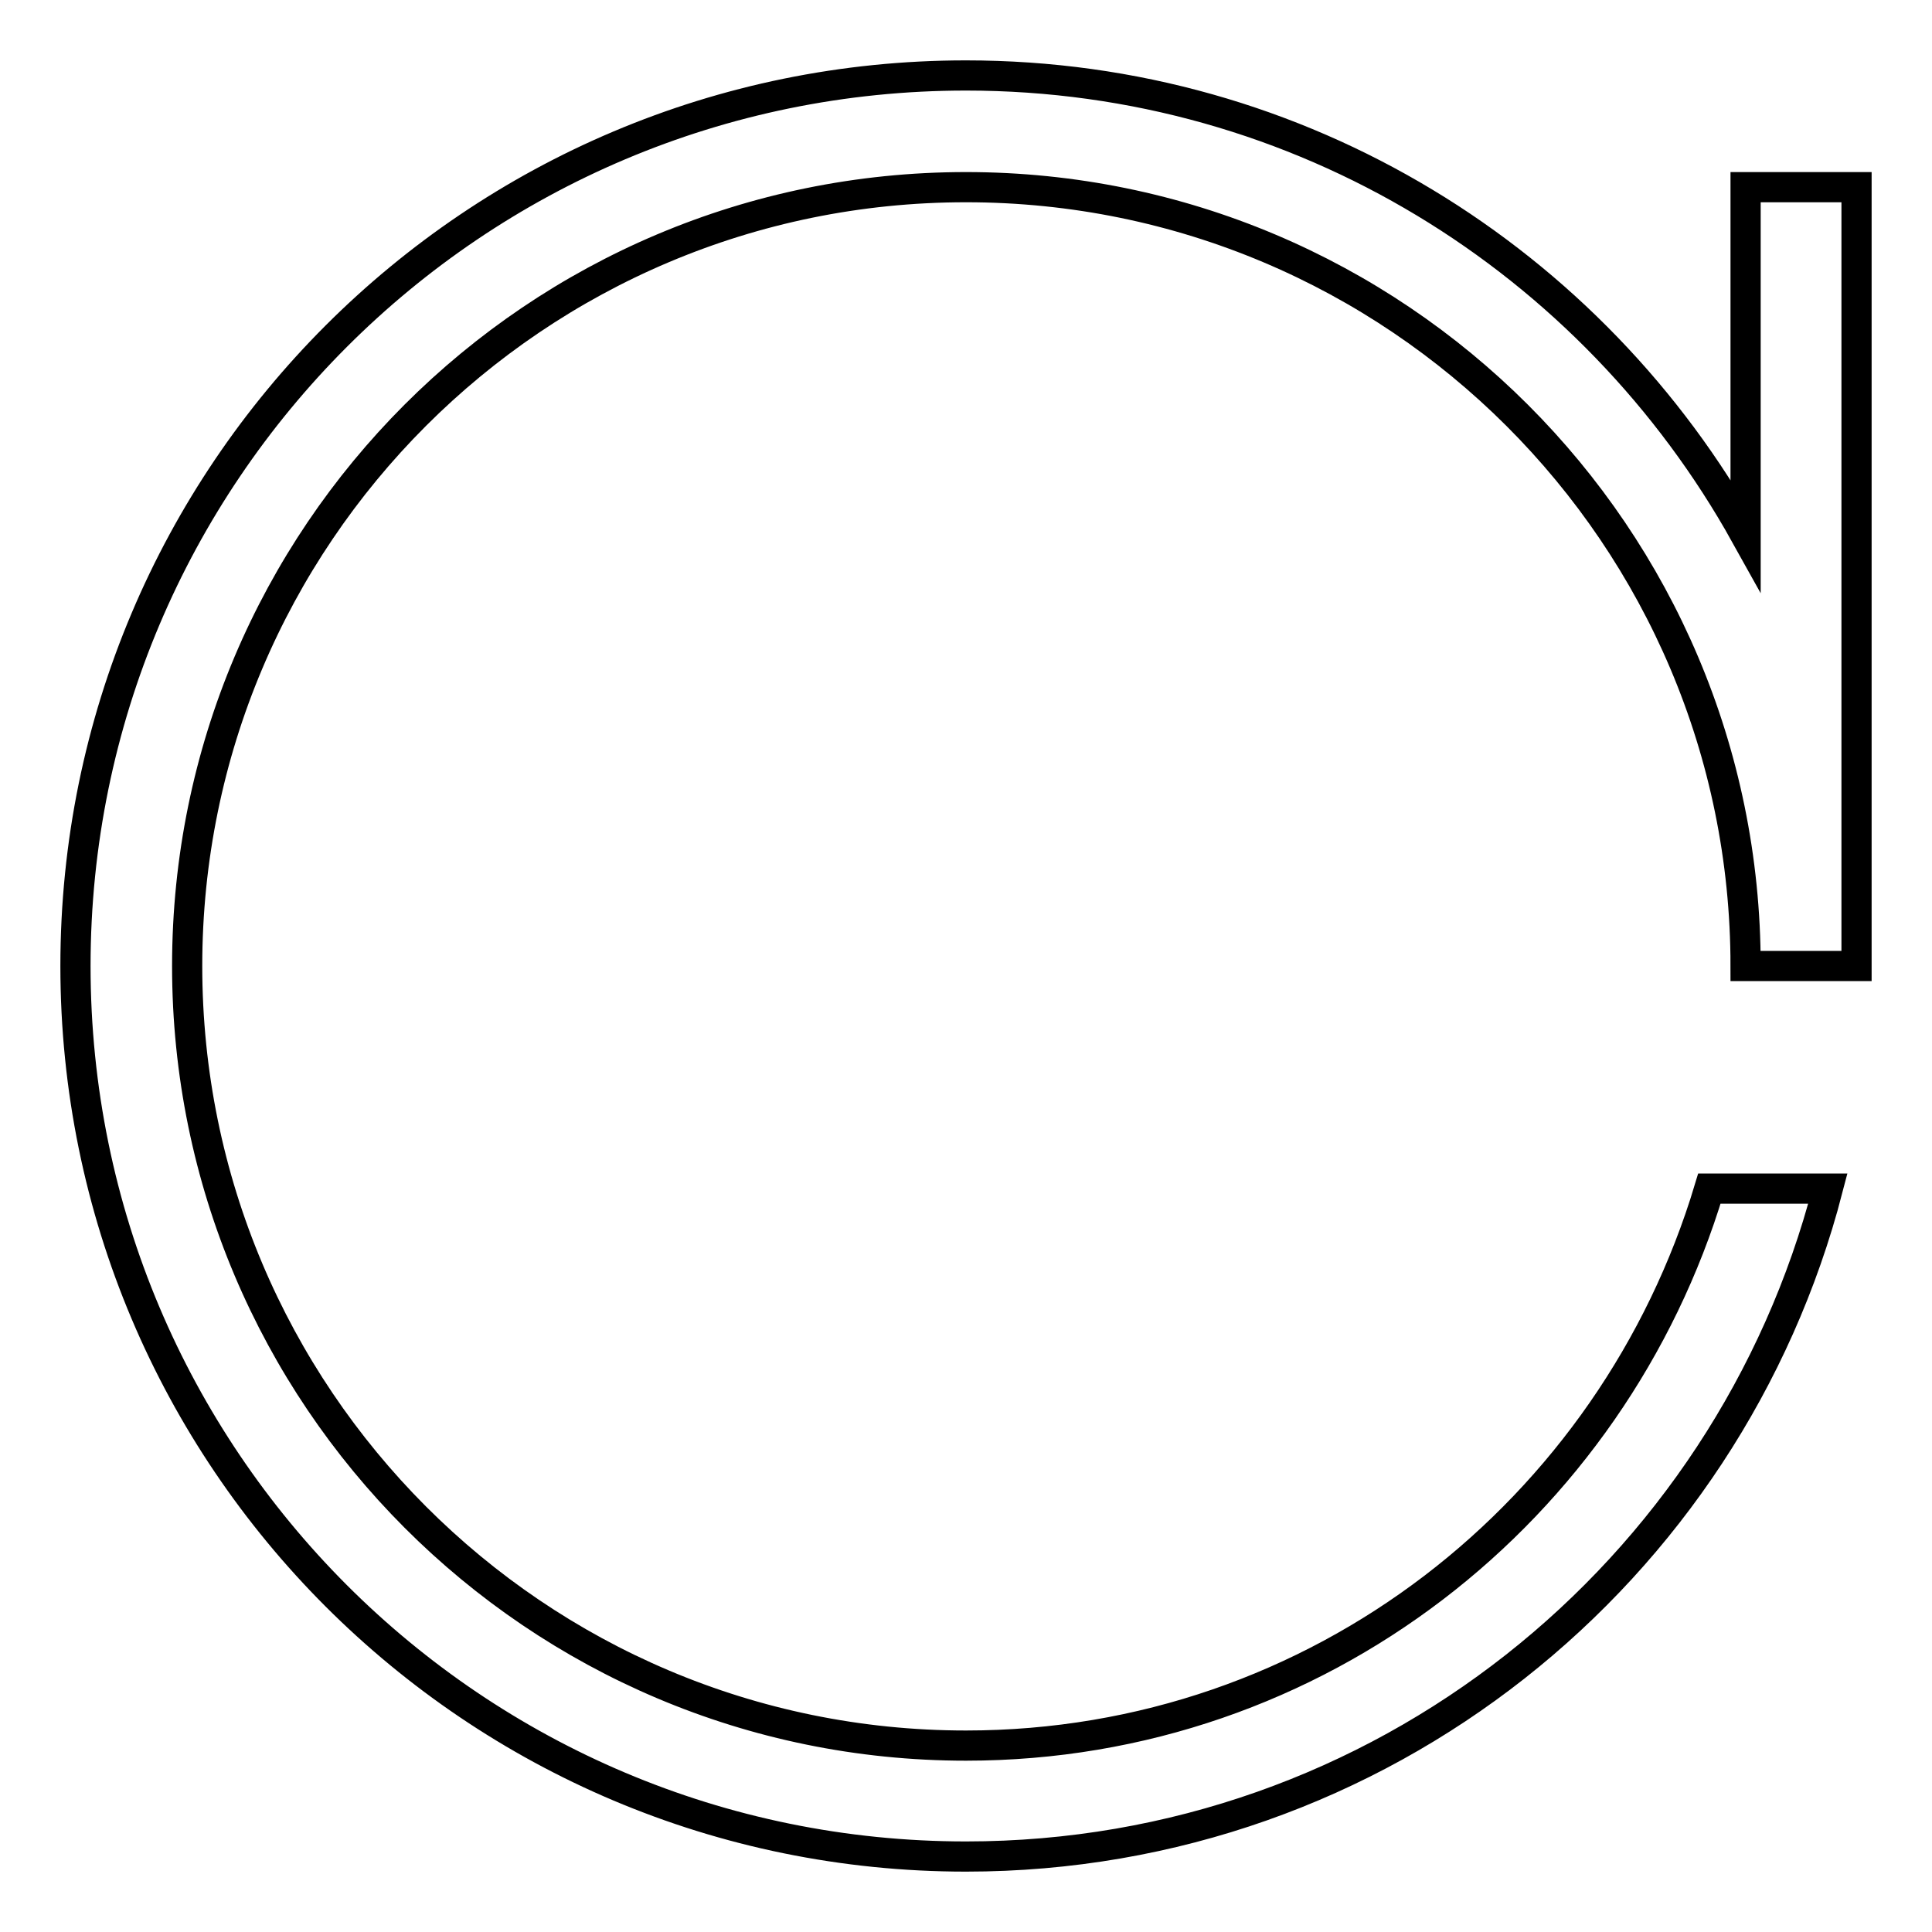 <?xml version="1.0" encoding="utf-8"?>
<!-- Svg Vector Icons : http://www.onlinewebfonts.com/icon -->
<!DOCTYPE svg PUBLIC "-//W3C//DTD SVG 1.1//EN" "http://www.w3.org/Graphics/SVG/1.1/DTD/svg11.dtd">
<svg version="1.1" xmlns="http://www.w3.org/2000/svg" xmlns:xlink="http://www.w3.org/1999/xlink" x="0px" y="0px" viewBox="0 0 256 256" enable-background="new 0 0 256 256" xml:space="preserve">
<g> <path stroke-width="4" fill-opacity="0" stroke="#000000"  d="M231.3,128C231.3,71,185,24.8,128,24.8S24.8,71,24.8,128S71,231.3,128,231.3c46.7,0,85.7-31.2,98.5-73.8 h15.7C229,208.4,183,246,128,246c-65.2,0-118-52.8-118-118C10,62.8,62.8,10,128,10c44.5,0,83.1,24.6,103.3,60.9V24.8H246V128H231.3 z"/></g>
</svg>